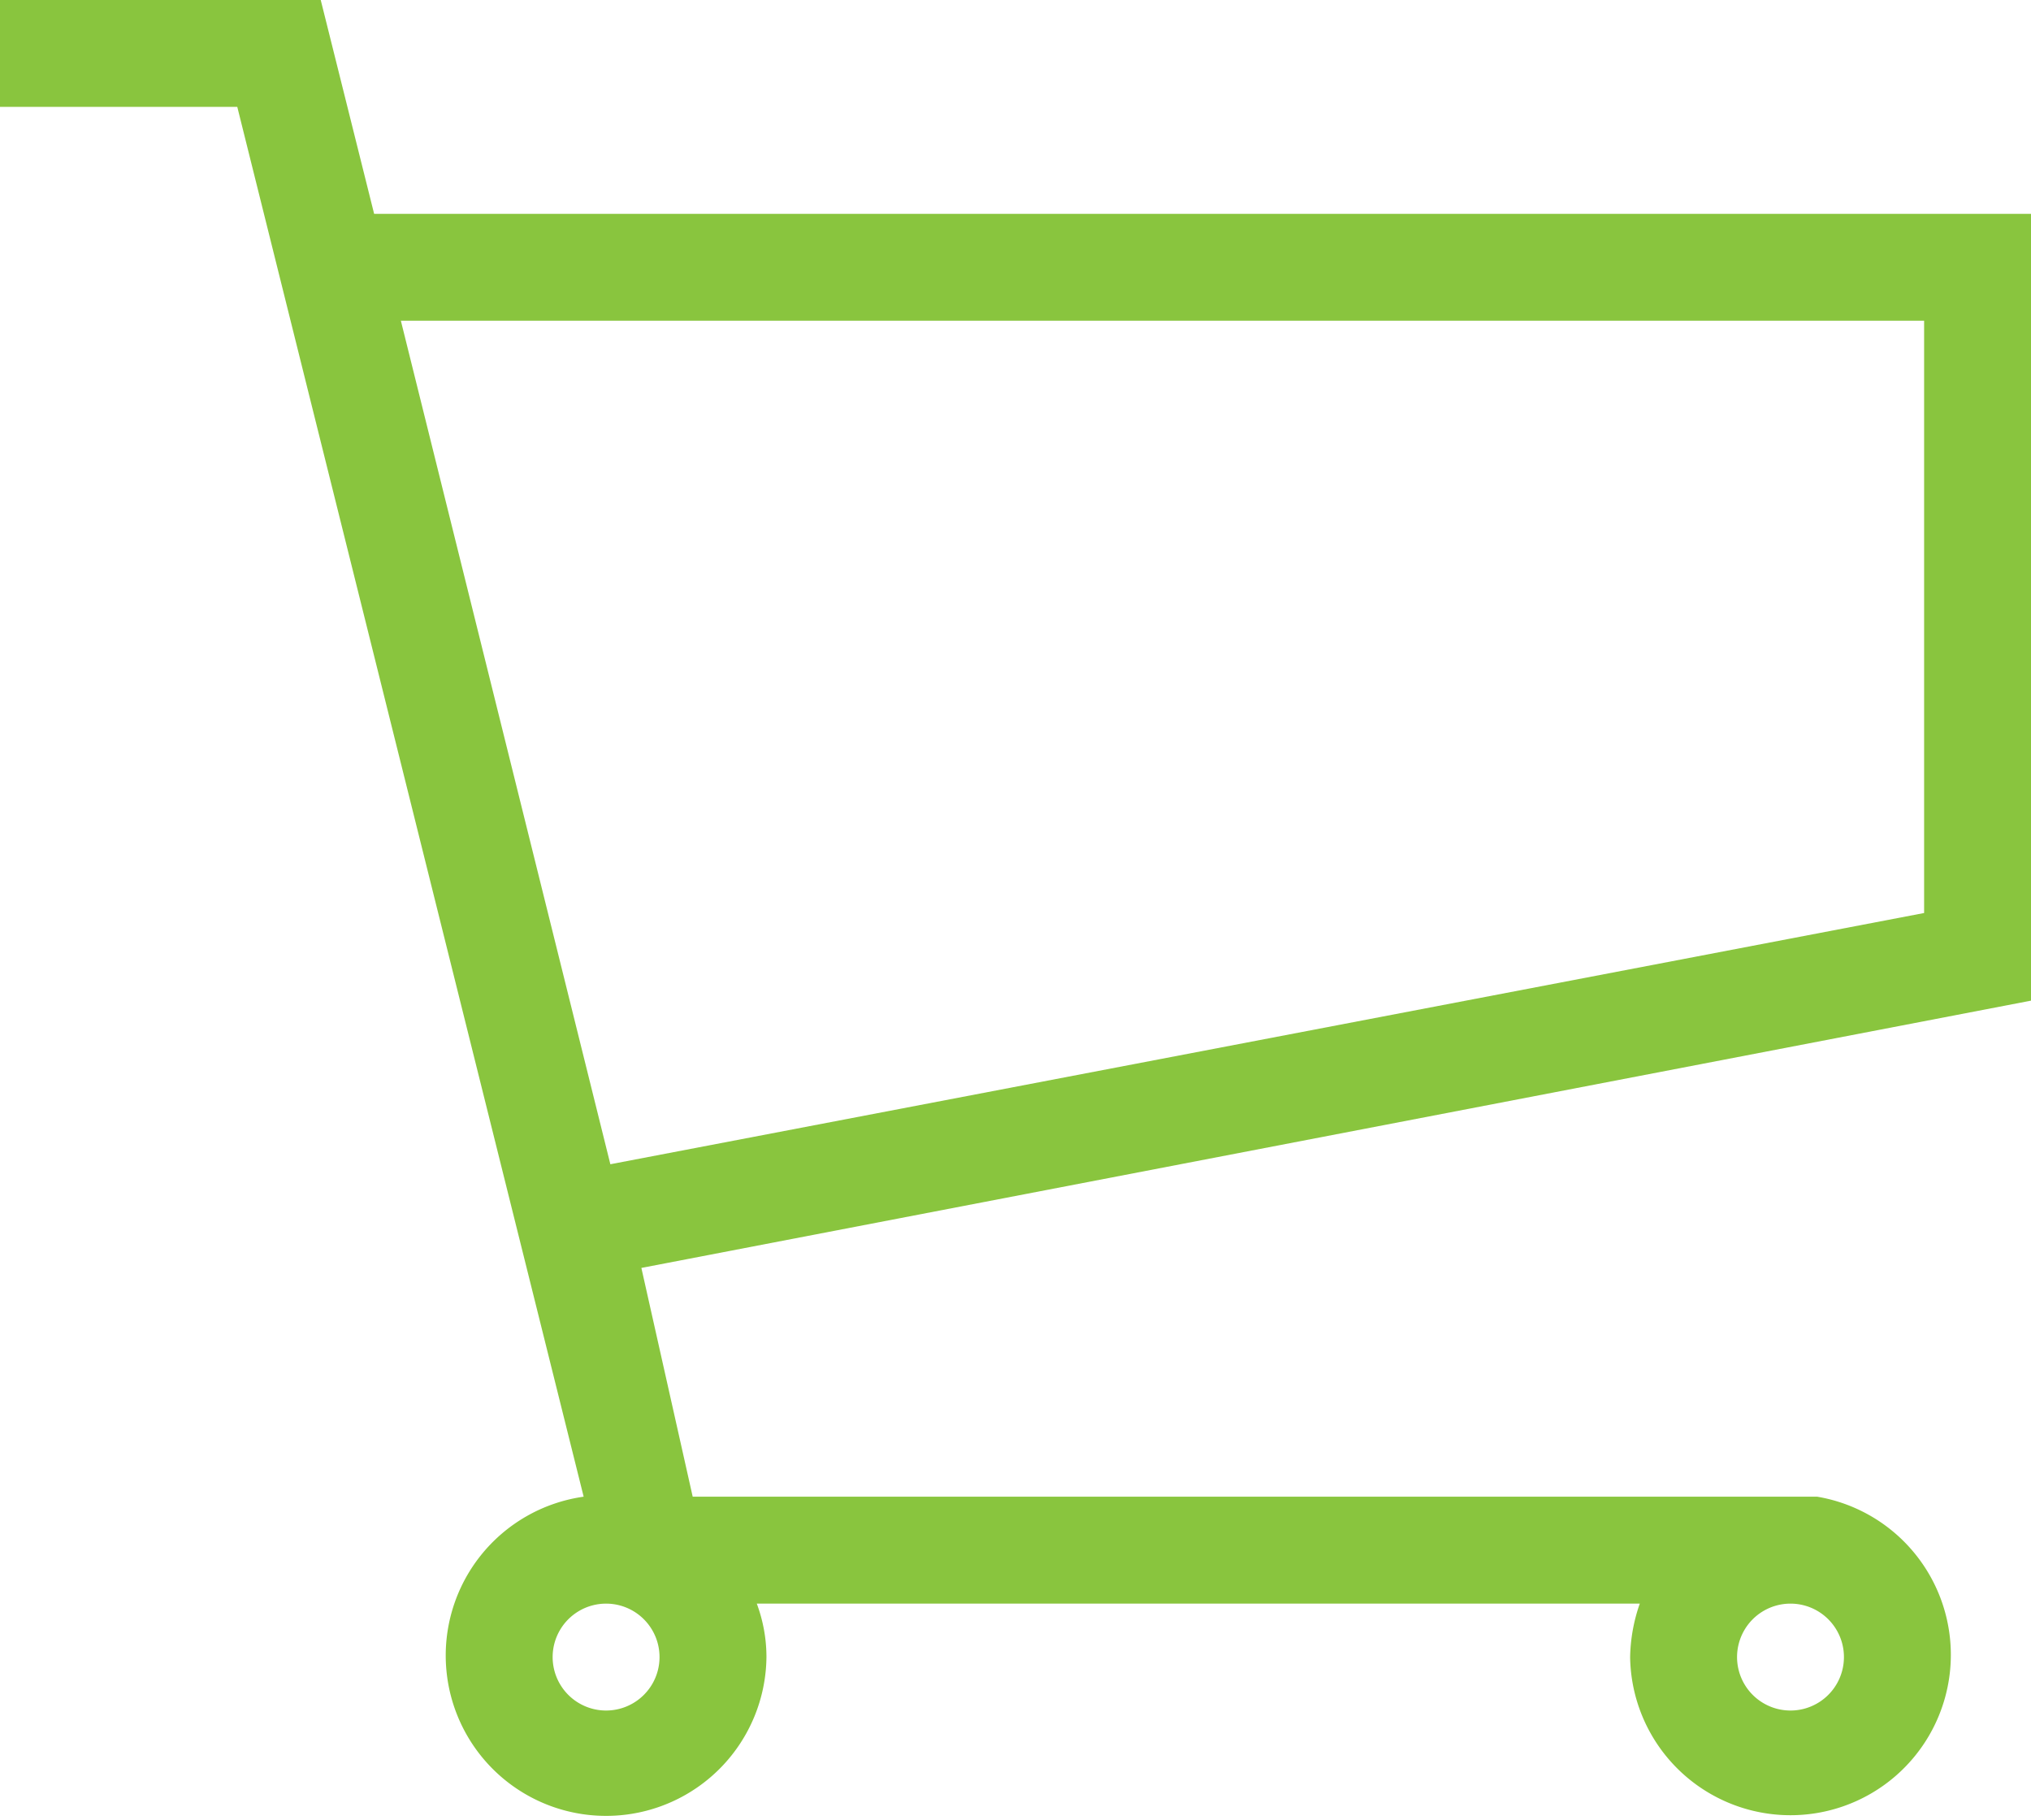 <svg xmlns="http://www.w3.org/2000/svg" width="48" height="43" viewBox="0 0 48 43">
    <path fill="#89C53E" fill-rule="nonzero" d="M42.947 35.368H16.371l-1.213-5.406L48 23.646V5.053H8.842L7.58 0H0v2.526h5.608l8.186 32.842a3.79 3.79 0 1 0 4.32 3.79c0-.431-.078-.859-.228-1.263h20.868c-.143.406-.22.832-.228 1.263a3.79 3.79 0 1 0 4.421-3.79zm2.527-27.79v13.997l-31.049 5.937L9.474 7.579h36zm-31.15 32.843a1.263 1.263 0 1 1 0-2.526 1.263 1.263 0 0 1 0 2.526zm27.992 0a1.263 1.263 0 1 1 0-2.526 1.263 1.263 0 0 1 0 2.526z"/>
</svg>
